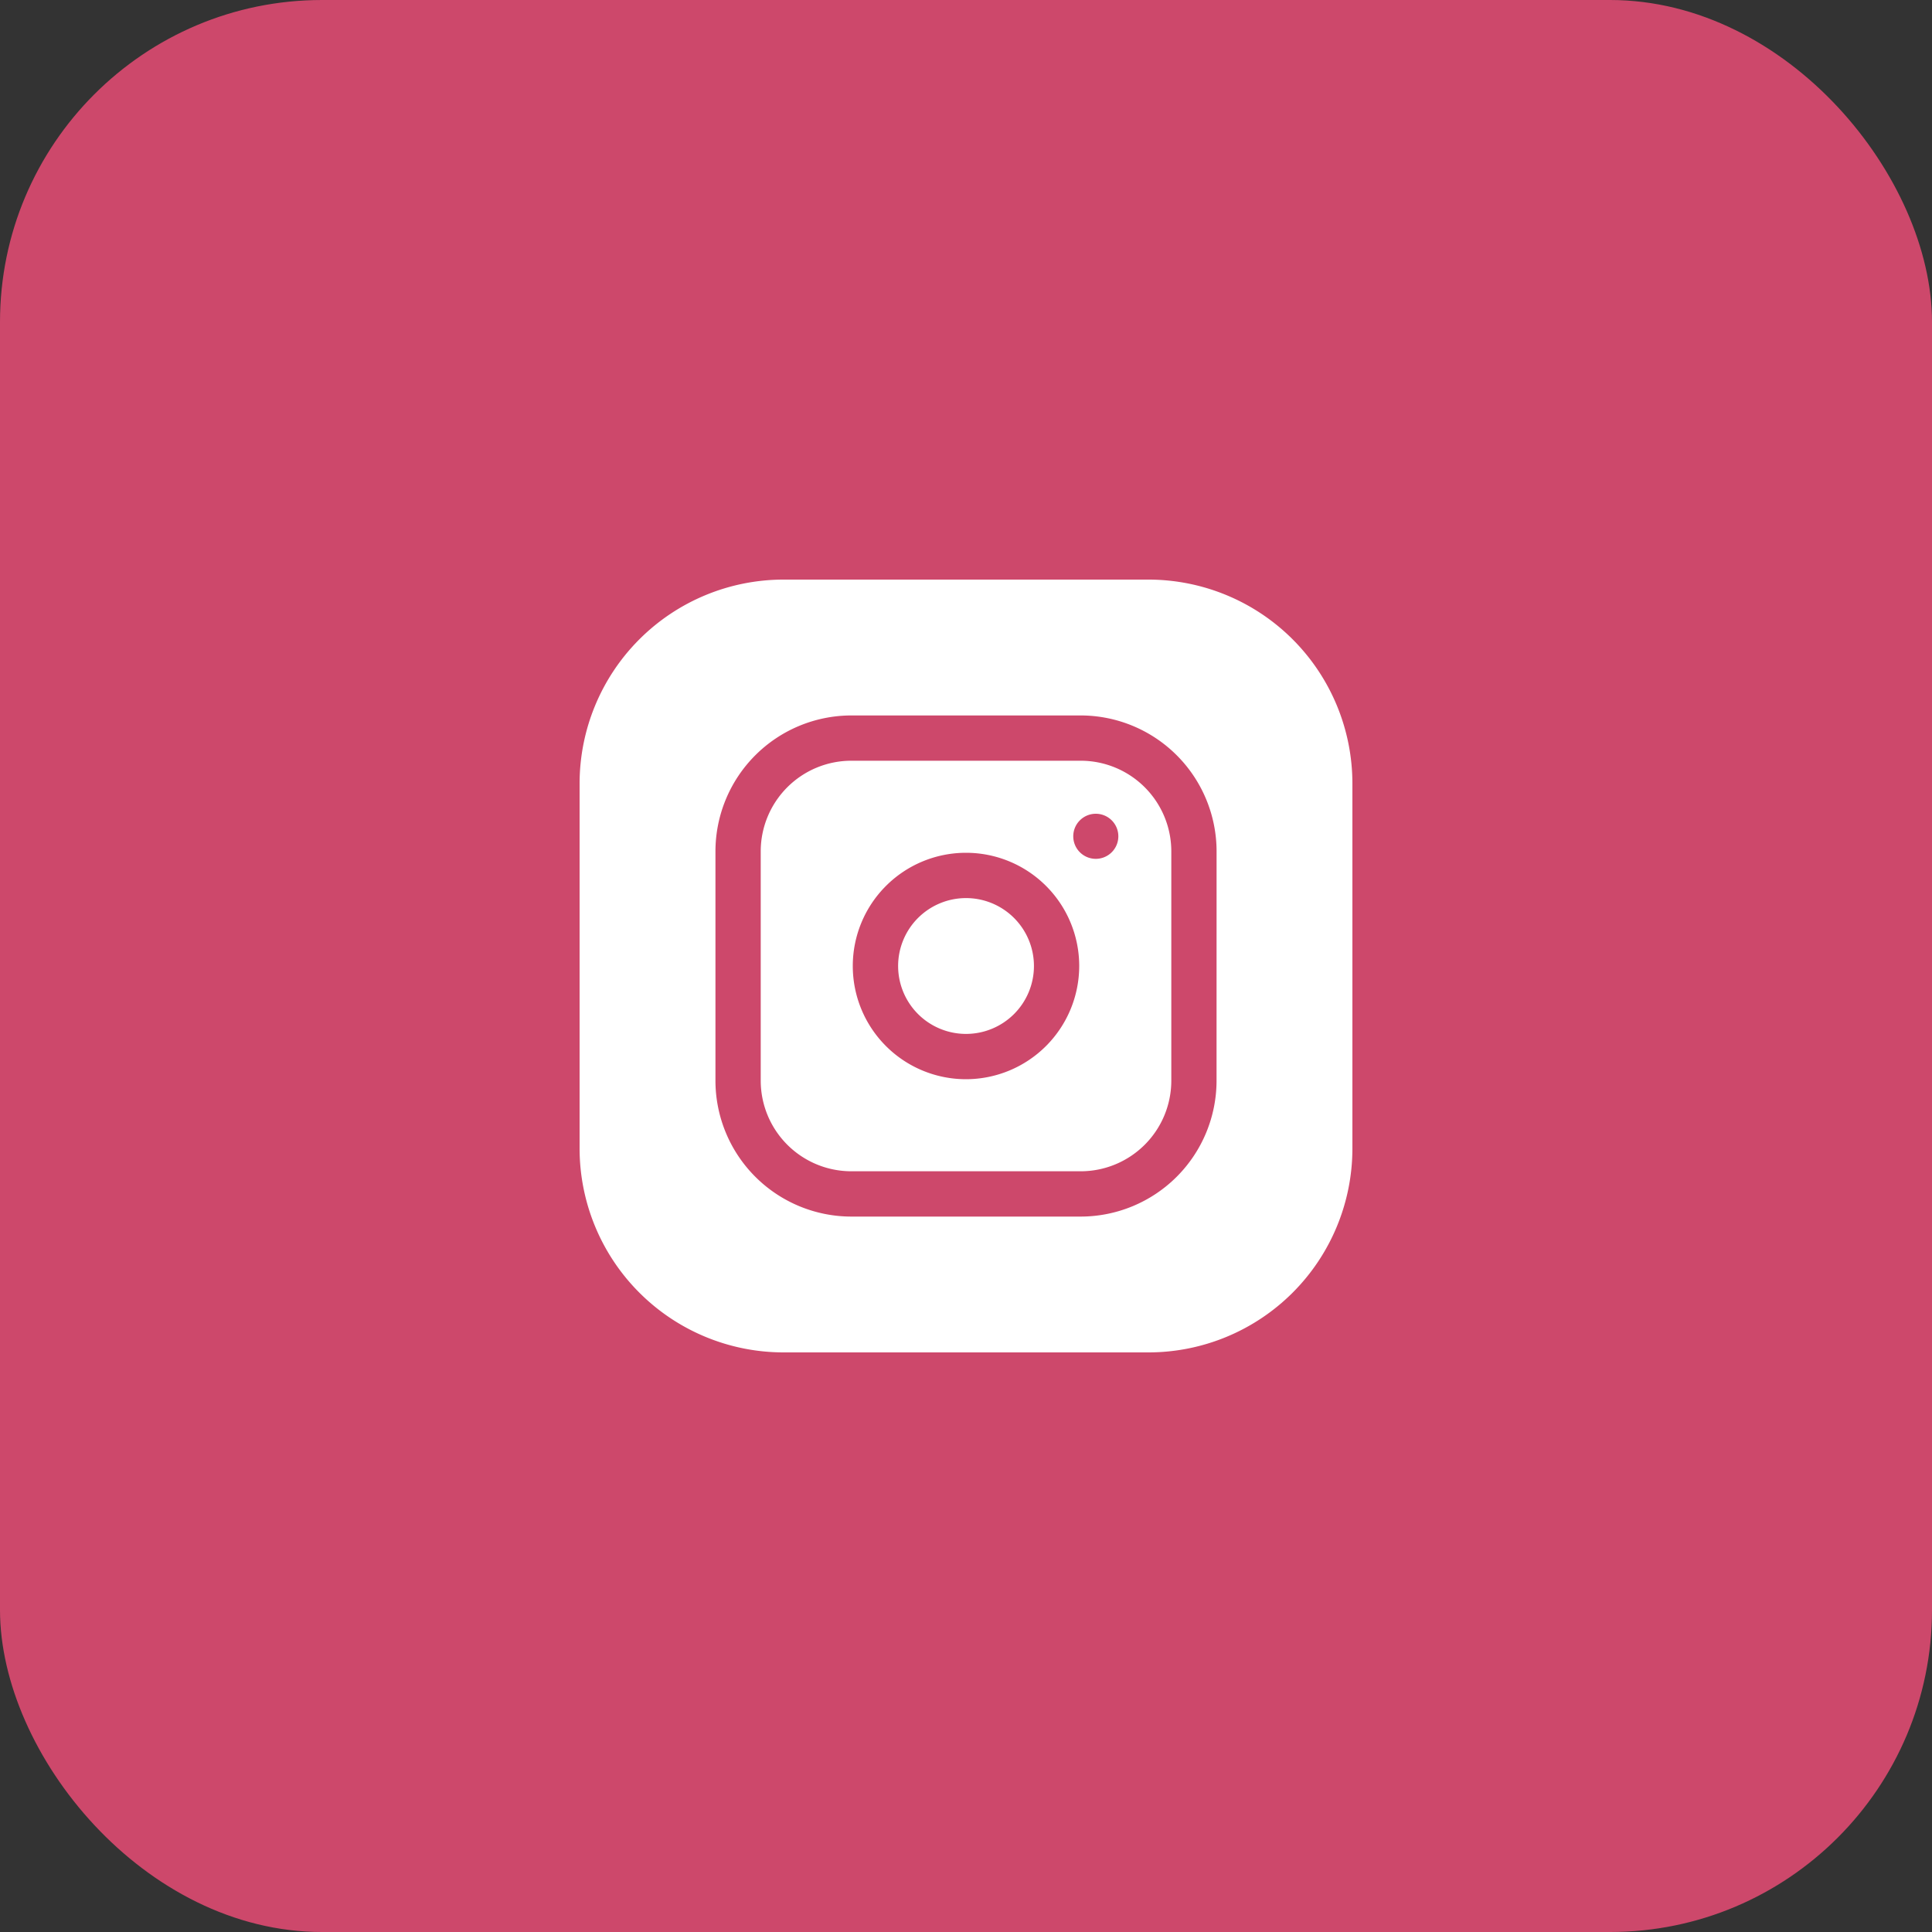 <svg xmlns="http://www.w3.org/2000/svg" width="60" height="60">
    <rect width="100%" height="100%" fill="#333333" stroke="none"/>
    <defs>
        <style>
            .cls-3{fill:#fff}
        </style>
    </defs>
    <g id="Group_12461" data-name="Group 12461" transform="translate(-1477 -9069)">
        <rect id="Rectangle_70" data-name="Rectangle 70" width="60" height="60" rx="10" transform="translate(1477 9069)" style="fill:#cd486b"/>
        <g id="instagram_2_" data-name="instagram (2)" transform="translate(1495 9087)" style="isolation:isolate">
            <path id="Path_528" data-name="Path 528" class="cls-3" d="M215.219 213.109a2.109 2.109 0 1 1-2.11-2.109 2.109 2.109 0 0 1 2.11 2.109zm0 0" transform="translate(-201.109 -201.109)"/>
            <path id="Path_529" data-name="Path 529" class="cls-3" d="M129.938 120h-7.125a2.816 2.816 0 0 0-2.813 2.812v7.125a2.816 2.816 0 0 0 2.813 2.813h7.125a2.816 2.816 0 0 0 2.813-2.812v-7.125a2.816 2.816 0 0 0-2.813-2.813zm-3.563 9.891a3.516 3.516 0 1 1 3.516-3.516 3.52 3.52 0 0 1-3.516 3.516zm4.031-6.844a.7.7 0 1 1 .7-.7.7.7 0 0 1-.7.7zm0 0" transform="translate(-114.375 -114.375)"/>
            <path id="Path_530" data-name="Path 530" class="cls-3" d="M17.672 0H6.328A6.335 6.335 0 0 0 0 6.328v11.344A6.335 6.335 0 0 0 6.328 24h11.344A6.335 6.335 0 0 0 24 17.672V6.328A6.335 6.335 0 0 0 17.672 0zm2.109 15.563a4.224 4.224 0 0 1-4.219 4.219H8.438a4.224 4.224 0 0 1-4.219-4.219V8.438a4.224 4.224 0 0 1 4.219-4.219h7.125a4.224 4.224 0 0 1 4.219 4.219zm0 0"/>
        </g>
    </g>
</svg>

